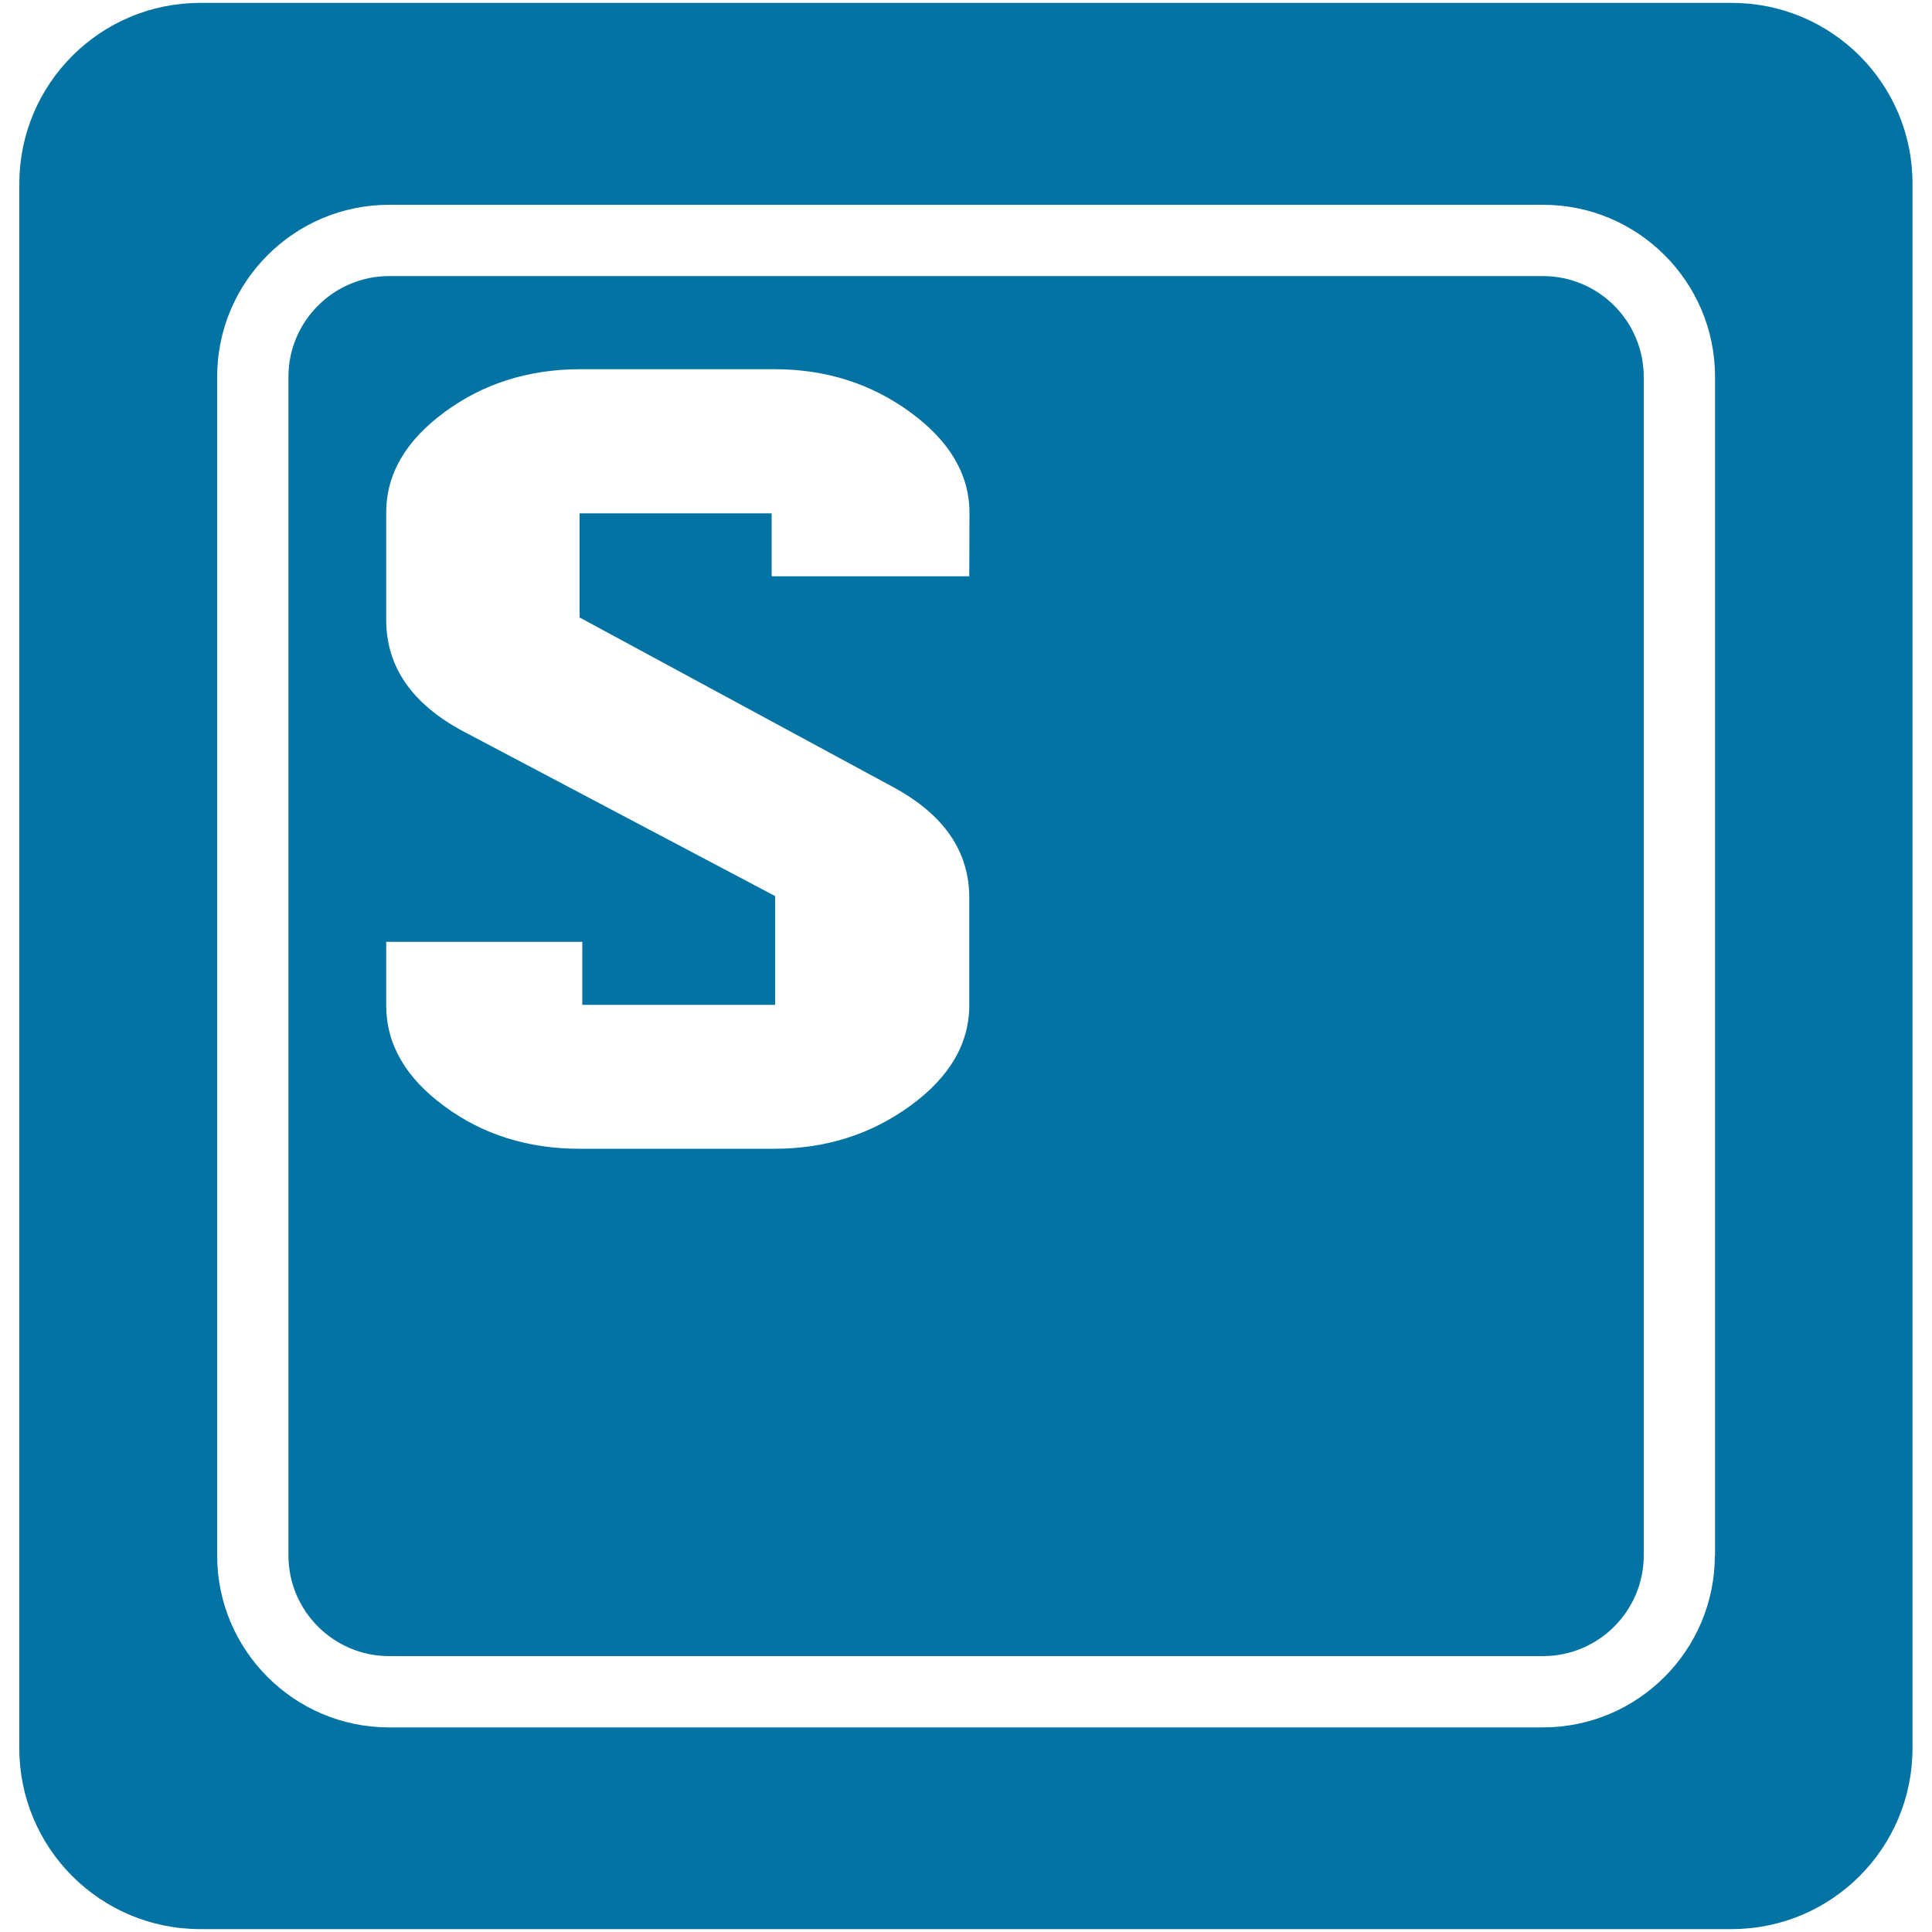 <svg xmlns="http://www.w3.org/2000/svg" viewBox="0 0 1000 1000" style="fill:#0273a2">
<title>Keyboard Key S SVG icon</title>
<g><path d="M798.6,142.9H201.4c-28.7,0-52.1,23.4-52.1,52.1v610.1c0,28.7,23.4,52.1,52.1,52.1h597.3c28.7,0,52.1-23.4,52.1-52.1V195C850.7,166.2,827.4,142.9,798.6,142.9z M501.7,298.3H399.4v-32.6H300v53.9l162.3,87.8c26.3,14.2,39.4,33.3,39.4,57.3v55.5c0,20-10.2,37.4-30.6,52.2c-20.4,14.8-43.8,22.2-70.3,22.2H300c-26.7,0-50.1-7.3-70.1-22.1c-20-14.7-30-32.1-30-52.1v-32.9h101.5v32.6h99.8v-56.3l-161.3-85.2c-26.7-14.2-40-33.5-40-57.8v-55.5c0-19.9,10.1-37.2,30.2-52c20.1-14.8,43.6-22.2,70.3-22.2h100.5c26.5,0,49.9,7.4,70.3,22.3c20.4,14.9,30.6,32.3,30.6,52.1L501.7,298.3L501.7,298.3L501.7,298.3z M896.4,1.5H103.6C51.9,1.5,10,43.4,10,95.1v809.8c0,51.7,41.9,93.6,93.6,93.6h792.7c51.7,0,93.6-41.9,93.6-93.6V95.1C990,43.4,948.1,1.5,896.4,1.5z M887.6,805.1c0,49.1-39.9,89-89,89H201.4c-49.1,0-89-39.9-89-89V195c0-49.1,39.9-89,89-89h597.3c49.1,0,89,39.9,89,89V805.1z"/></g>
</svg>